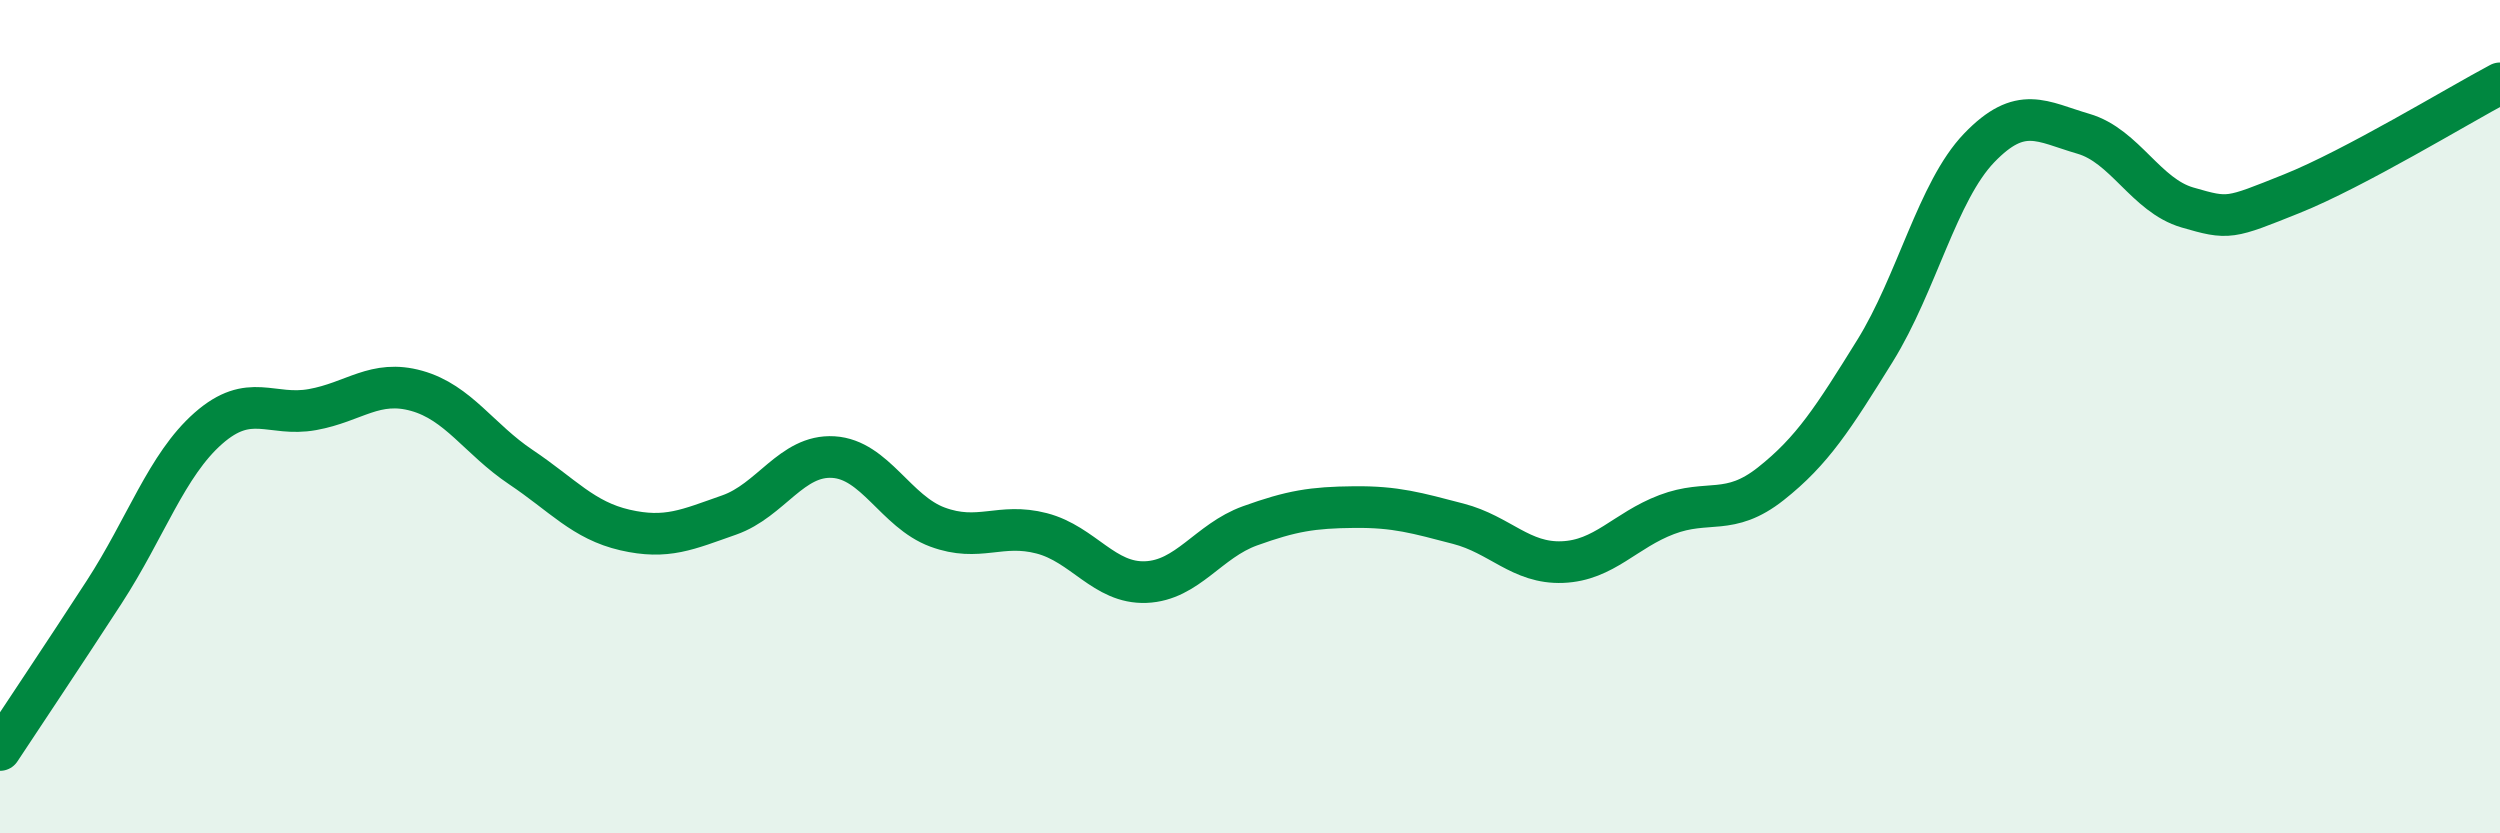 
    <svg width="60" height="20" viewBox="0 0 60 20" xmlns="http://www.w3.org/2000/svg">
      <path
        d="M 0,18 C 0.5,17.24 1.5,15.75 2.5,14.21 C 3.5,12.67 4,11.16 5,10.28 C 6,9.4 6.5,10.01 7.5,9.83 C 8.5,9.65 9,9.1 10,9.38 C 11,9.66 11.5,10.54 12.5,11.21 C 13.5,11.88 14,12.49 15,12.72 C 16,12.95 16.5,12.71 17.5,12.36 C 18.5,12.01 19,10.91 20,10.97 C 21,11.03 21.5,12.28 22.5,12.65 C 23.5,13.02 24,12.54 25,12.8 C 26,13.06 26.5,14.01 27.5,13.97 C 28.5,13.93 29,12.98 30,12.62 C 31,12.26 31.5,12.18 32.5,12.17 C 33.5,12.16 34,12.31 35,12.57 C 36,12.83 36.5,13.53 37.5,13.49 C 38.5,13.45 39,12.73 40,12.35 C 41,11.97 41.5,12.4 42.5,11.61 C 43.5,10.82 44,10.03 45,8.42 C 46,6.81 46.5,4.59 47.5,3.55 C 48.5,2.51 49,2.92 50,3.21 C 51,3.5 51.5,4.69 52.5,4.98 C 53.5,5.27 53.5,5.25 55,4.65 C 56.5,4.05 59,2.53 60,2L60 20L0 20Z"
        fill="#008740"
        opacity="0.1"
        stroke-linecap="round"
        stroke-linejoin="round"
      />
      <path
        d="M 0,18 C 0.5,17.24 1.5,15.75 2.5,14.21 C 3.5,12.67 4,11.16 5,10.28 C 6,9.4 6.5,10.01 7.5,9.83 C 8.5,9.65 9,9.1 10,9.38 C 11,9.66 11.5,10.54 12.5,11.21 C 13.5,11.88 14,12.49 15,12.72 C 16,12.95 16.5,12.71 17.5,12.36 C 18.5,12.01 19,10.91 20,10.97 C 21,11.03 21.5,12.28 22.5,12.65 C 23.5,13.02 24,12.54 25,12.8 C 26,13.06 26.5,14.01 27.5,13.97 C 28.5,13.93 29,12.98 30,12.62 C 31,12.26 31.5,12.18 32.5,12.17 C 33.5,12.16 34,12.31 35,12.57 C 36,12.83 36.5,13.53 37.5,13.49 C 38.5,13.45 39,12.73 40,12.35 C 41,11.97 41.5,12.4 42.5,11.61 C 43.5,10.82 44,10.03 45,8.42 C 46,6.81 46.5,4.59 47.5,3.55 C 48.5,2.51 49,2.92 50,3.21 C 51,3.5 51.5,4.69 52.5,4.98 C 53.5,5.27 53.5,5.25 55,4.65 C 56.5,4.05 59,2.53 60,2"
        stroke="#008740"
        stroke-width="1"
        fill="none"
        stroke-linecap="round"
        stroke-linejoin="round"
      />
    </svg>
  